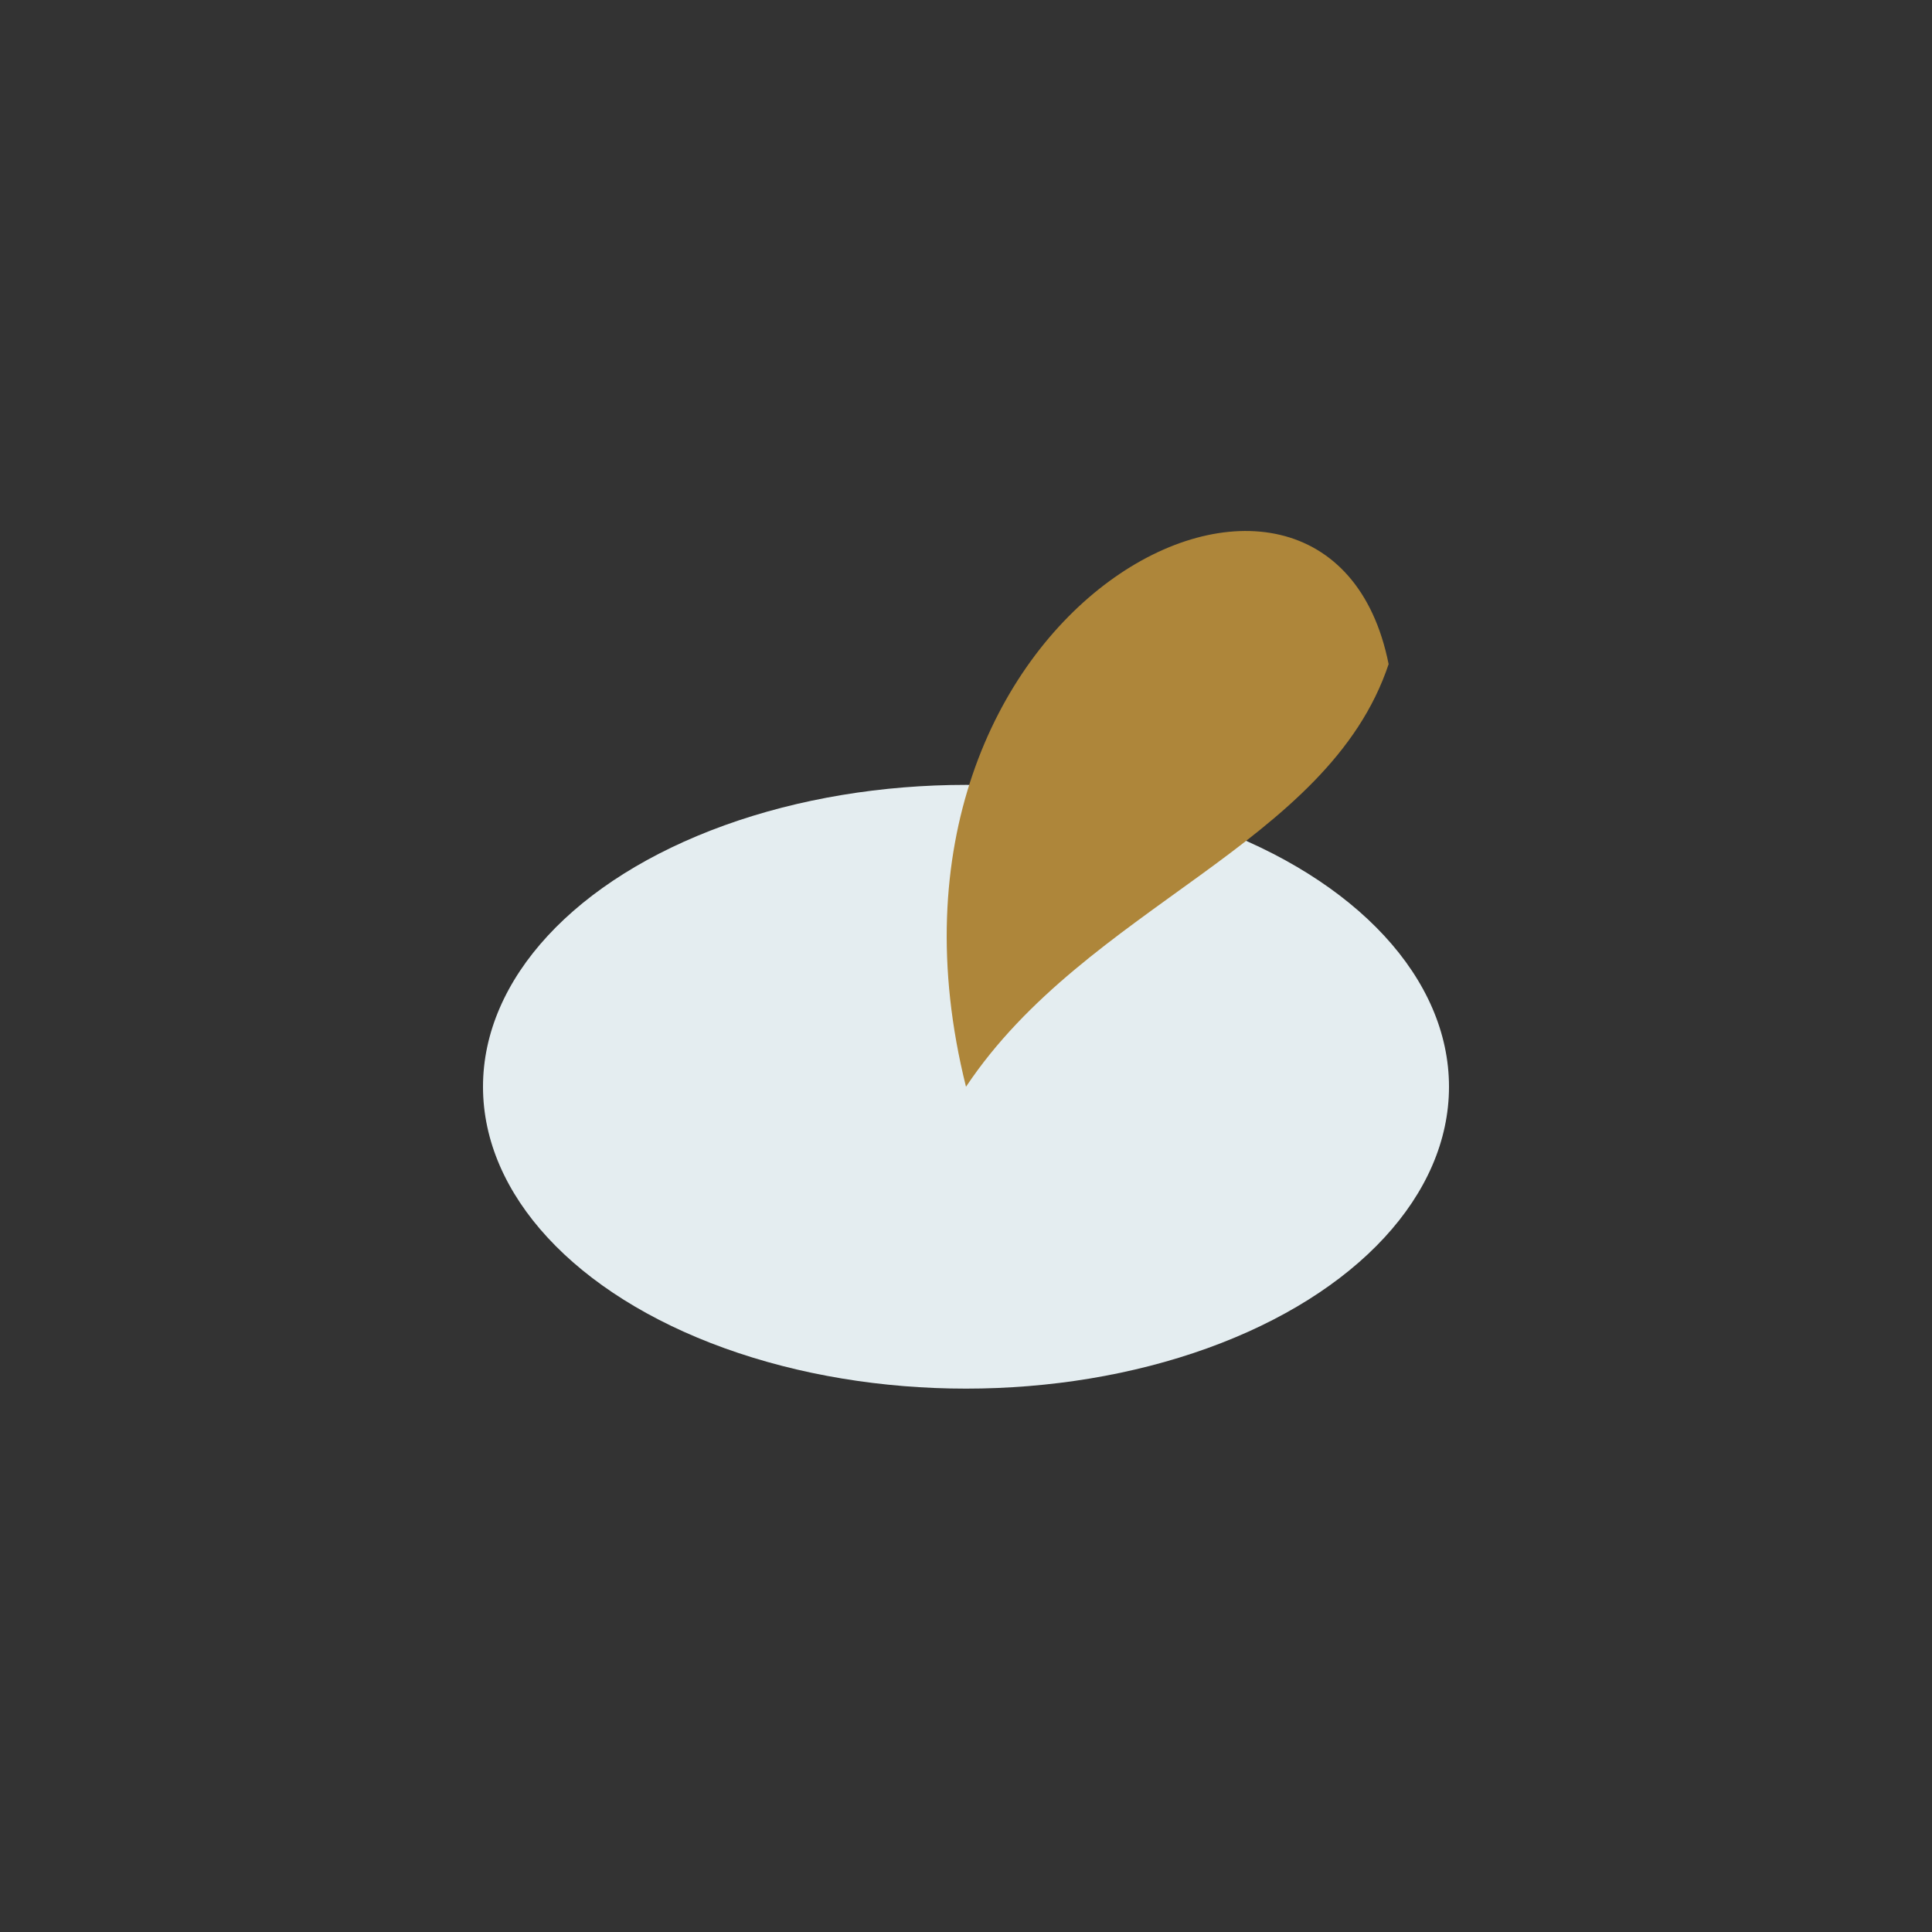 <?xml version="1.0" encoding="UTF-8"?>
<svg xmlns="http://www.w3.org/2000/svg" width="32" height="32" viewBox="0 0 32 32"><rect x="0" y="0" width="32" height="32" fill="#333333" stroke="none"/><ellipse cx="16" cy="18" rx="8" ry="5" fill="#E4EDF0"/><path d="M16 18c-2-8 6-12 7-7-1 3-5 4-7 7z" fill="#AE863A"/></svg>